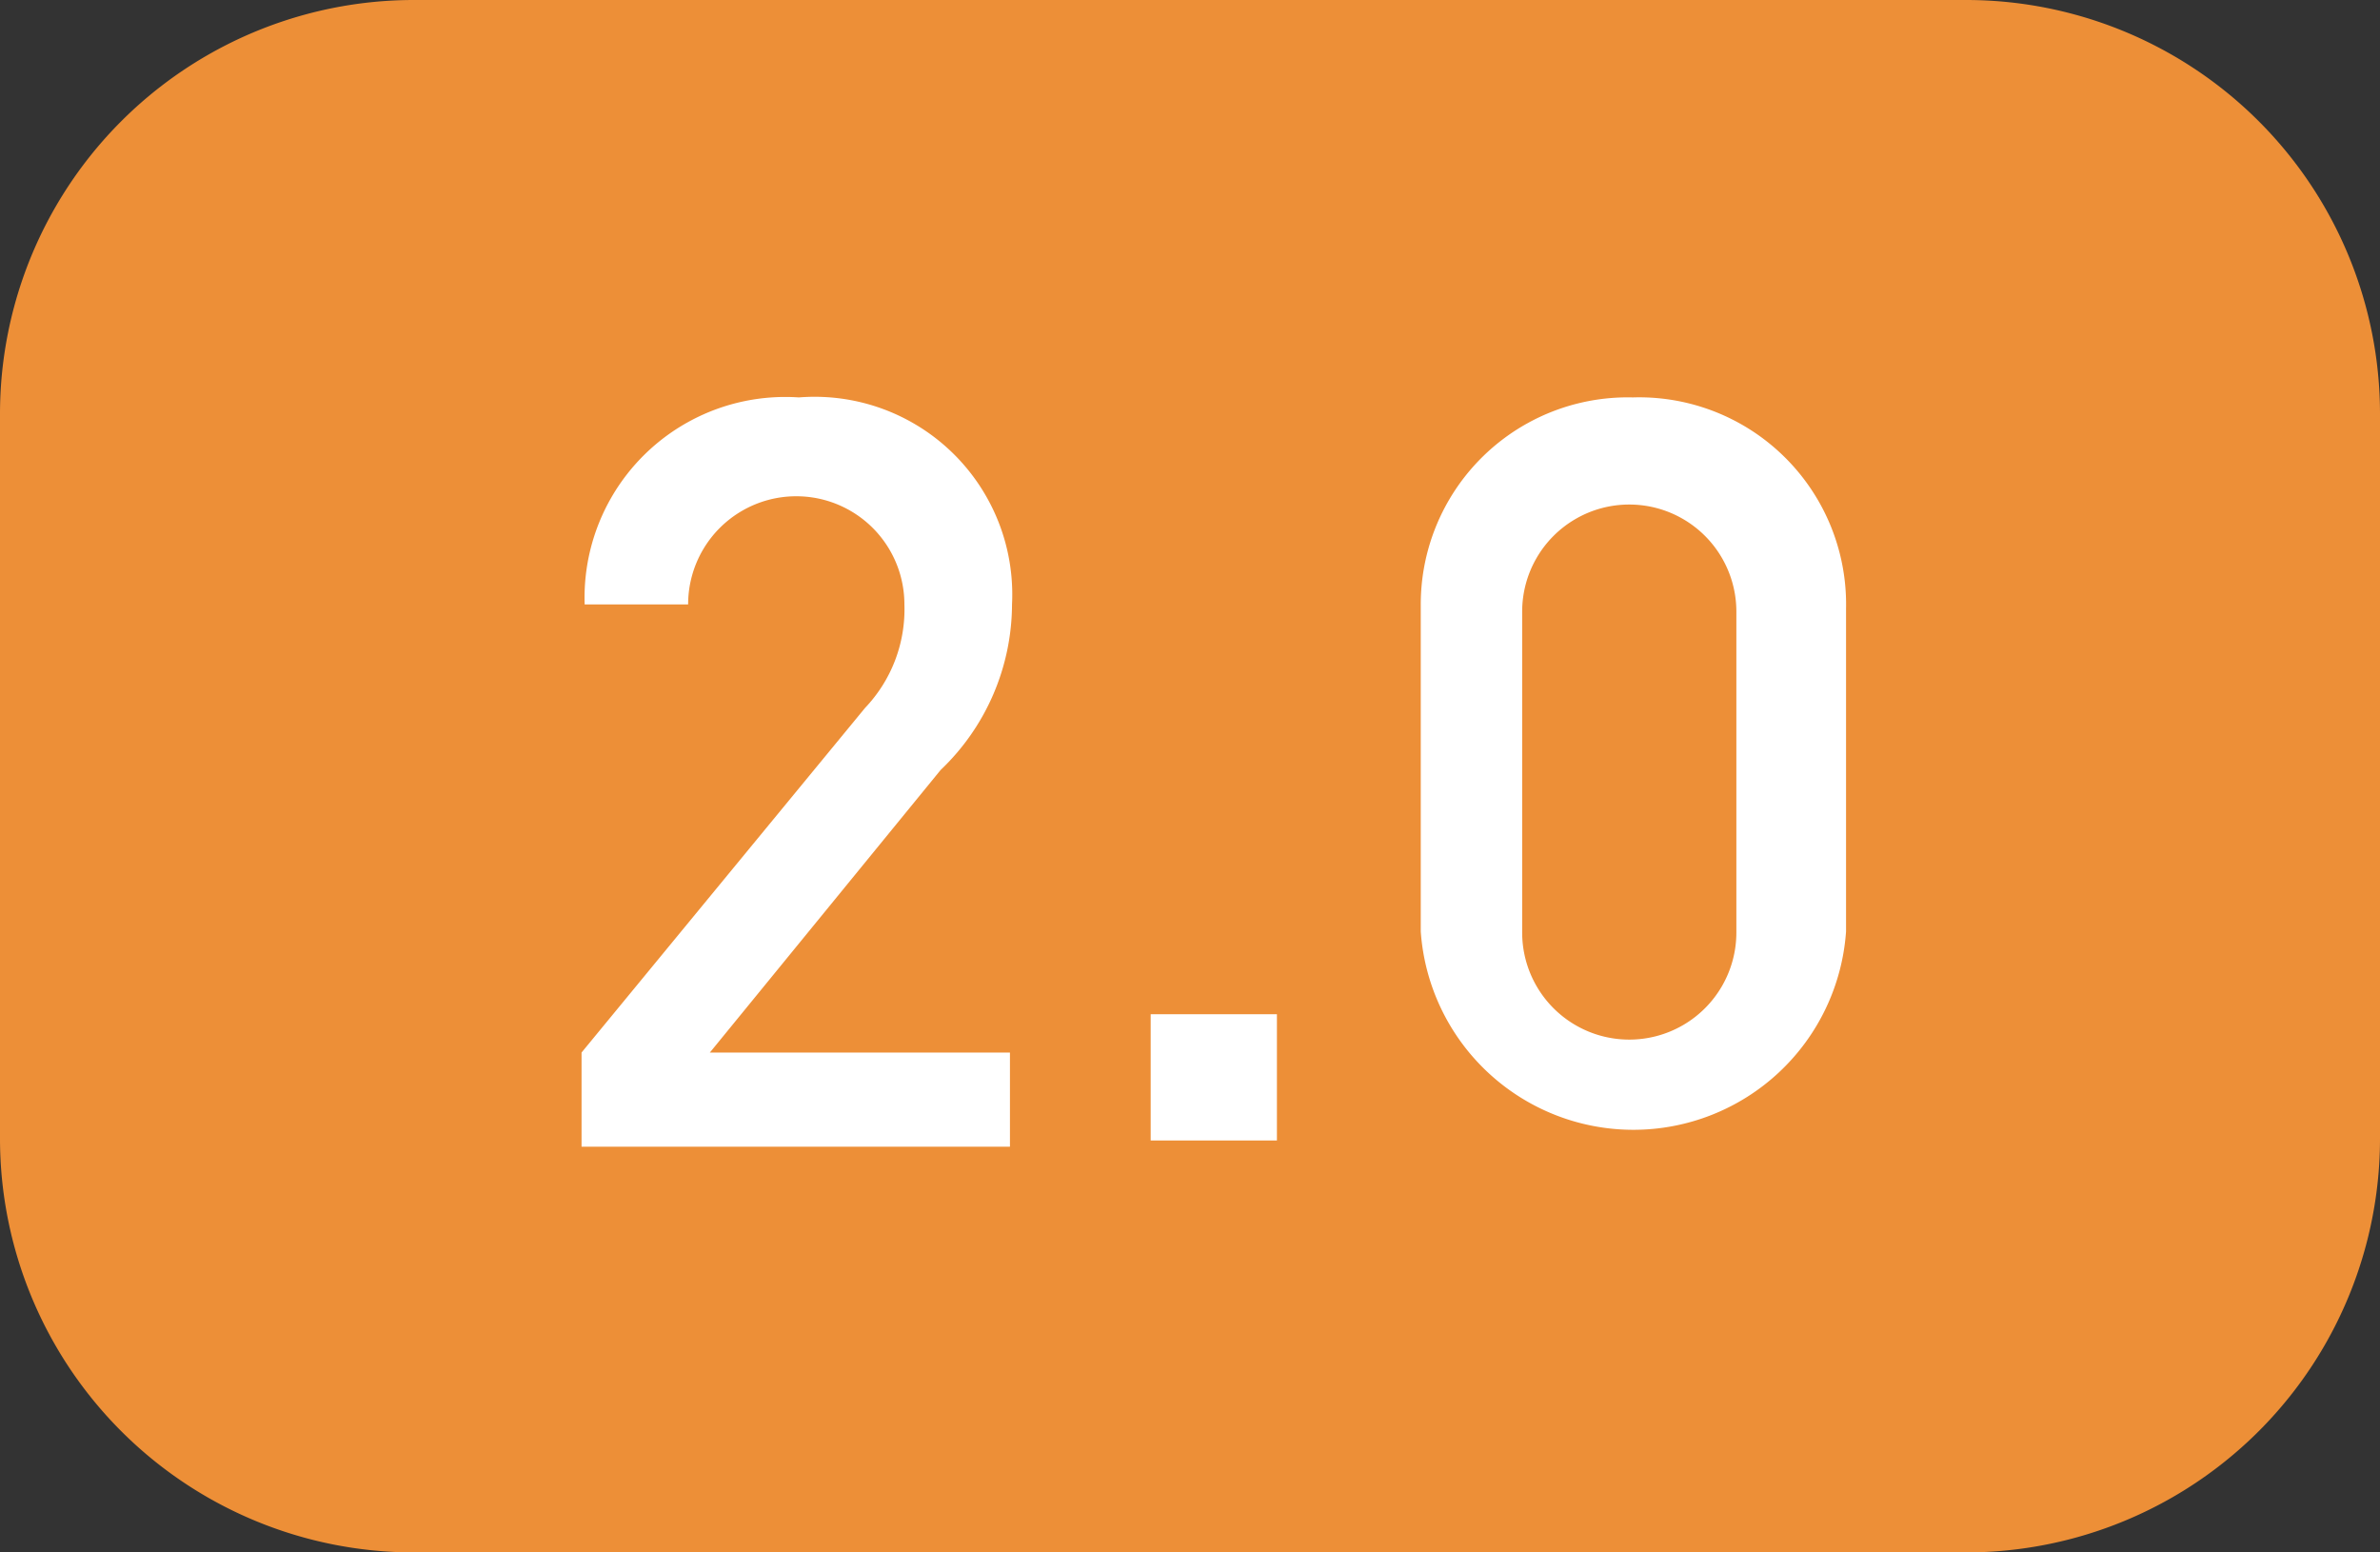 <svg id="图层_1" data-name="图层 1" xmlns="http://www.w3.org/2000/svg" viewBox="0 0 23 15"><rect x="0" y="0" width="23" height="15" fill="#333333" stroke="none"/><defs><style>.cls-1{fill:#ed8f37;}.cls-1,.cls-2{fill-rule:evenodd;}.cls-2{fill:#fff;}</style></defs><title>2</title><path class="cls-1" d="M23.49,20.5h15a4,4,0,0,1,4,4v7a4,4,0,0,1-4,4h-15a4,4,0,0,1-4-4v-7A4,4,0,0,1,23.49,20.5Z" transform="translate(-19.49 -20.5)"/><path class="cls-2" d="M29.27,26.34a1.91,1.91,0,0,0-2.06-2,1.94,1.94,0,0,0-2.07,2h1a1,1,0,1,1,2.09,0,1.38,1.38,0,0,1-.38,1l-2.74,3.33v.91h4.14v-.91h-2.9l2.23-2.73A2.22,2.22,0,0,0,29.27,26.34Zm1.34,5.18h1.22V30.3H30.61Zm4.66-7.18a2,2,0,0,0-2.05,2v3.16a2.06,2.06,0,0,0,4.11,0V26.38A2,2,0,0,0,35.27,24.34Zm1,5.17a1,1,0,1,1-2.07,0v-3.1a1,1,0,1,1,2.07,0Z" transform="translate(-19.49 -20.5)"/></svg>
